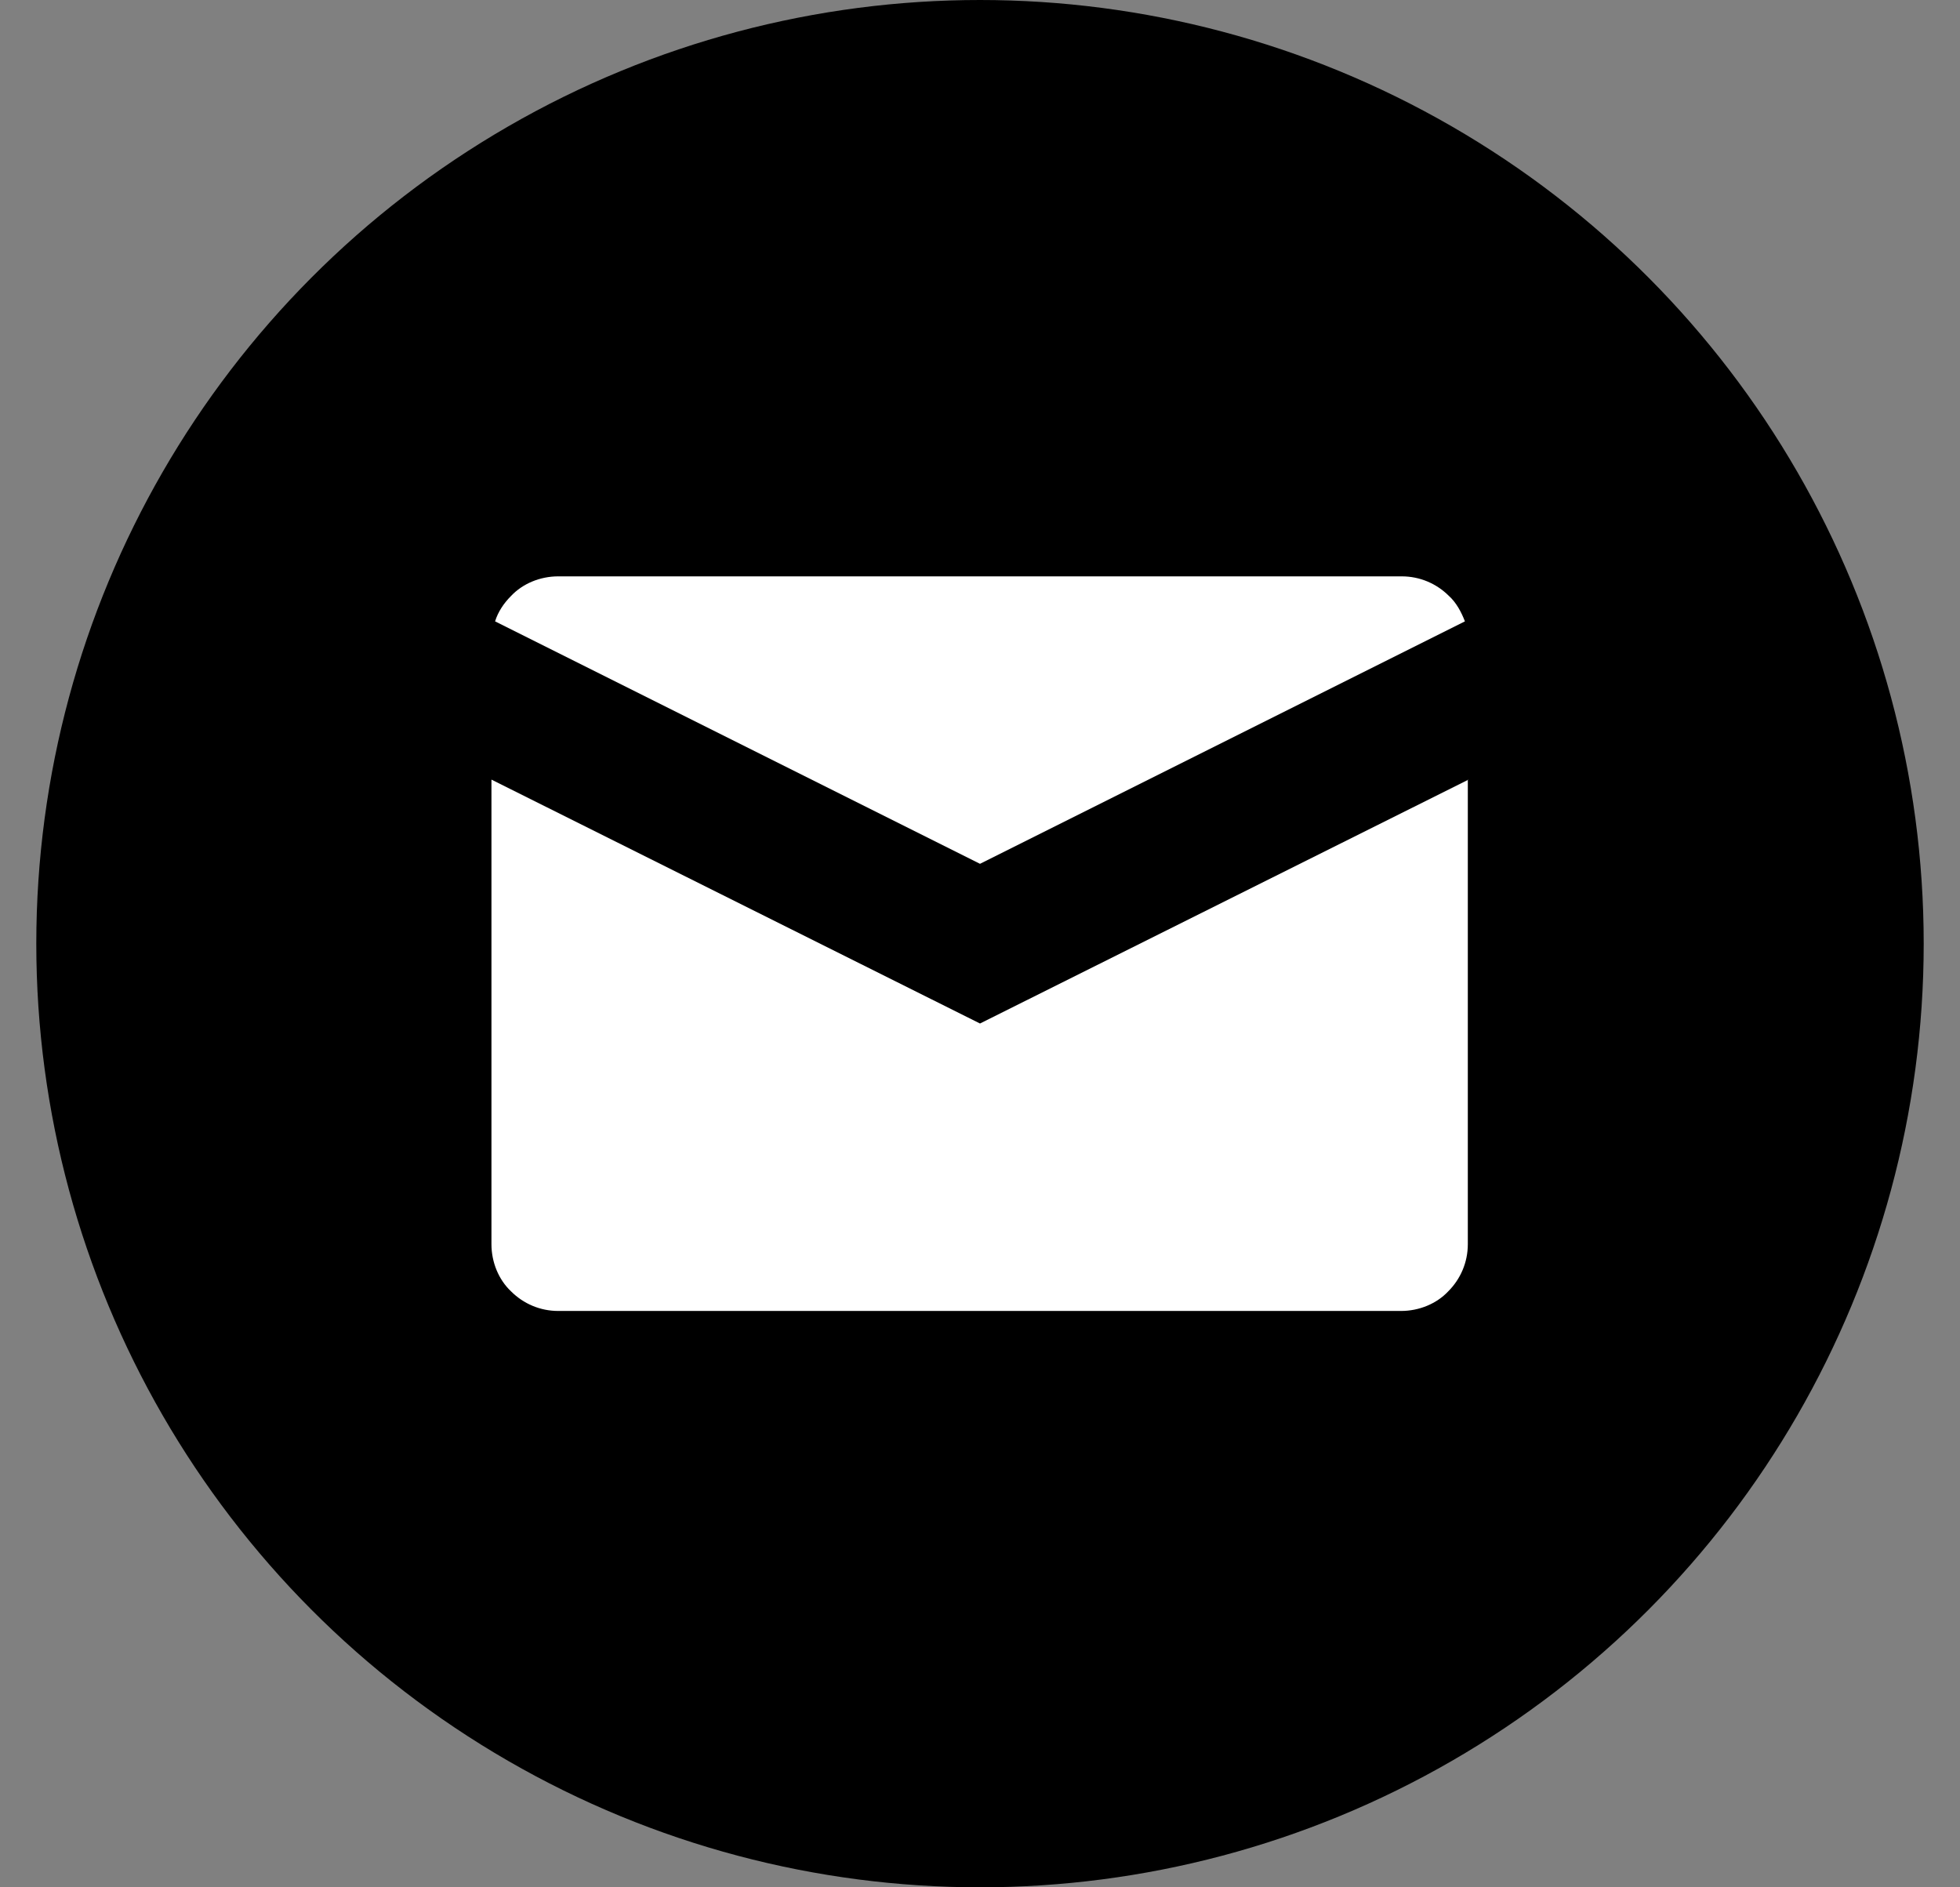 <?xml version="1.0" encoding="UTF-8"?>
<svg xmlns="http://www.w3.org/2000/svg" id="aaf4d88f-6908-42b9-b3d6-5d6a3ec06a43" version="1.1" viewBox="0 0 27 26">
  <rect x="0" y="0" width="27" height="26" fill="#808080" stroke="none"/>
  <defs>
    <style>
      .st0 {
        fill: #fff;
      }
    </style>
  </defs>
  <circle cx="13.5" cy="13" r="13"></circle>
  <path class="st0" d="M6.82,8.56l6.68,3.34,6.68-3.34c-.05-.13-.12-.26-.22-.35-.17-.17-.4-.27-.65-.27H7.69c-.25,0-.49.1-.65.27-.1.1-.18.22-.22.35"></path>
  <path class="st0" d="M20.23,10.74l-6.73,3.36-6.73-3.36v6.4c0,.25.1.49.27.65.17.17.4.27.65.27h11.61c.25,0,.49-.1.65-.27.17-.17.27-.4.27-.65v-6.4Z"></path>
</svg>
